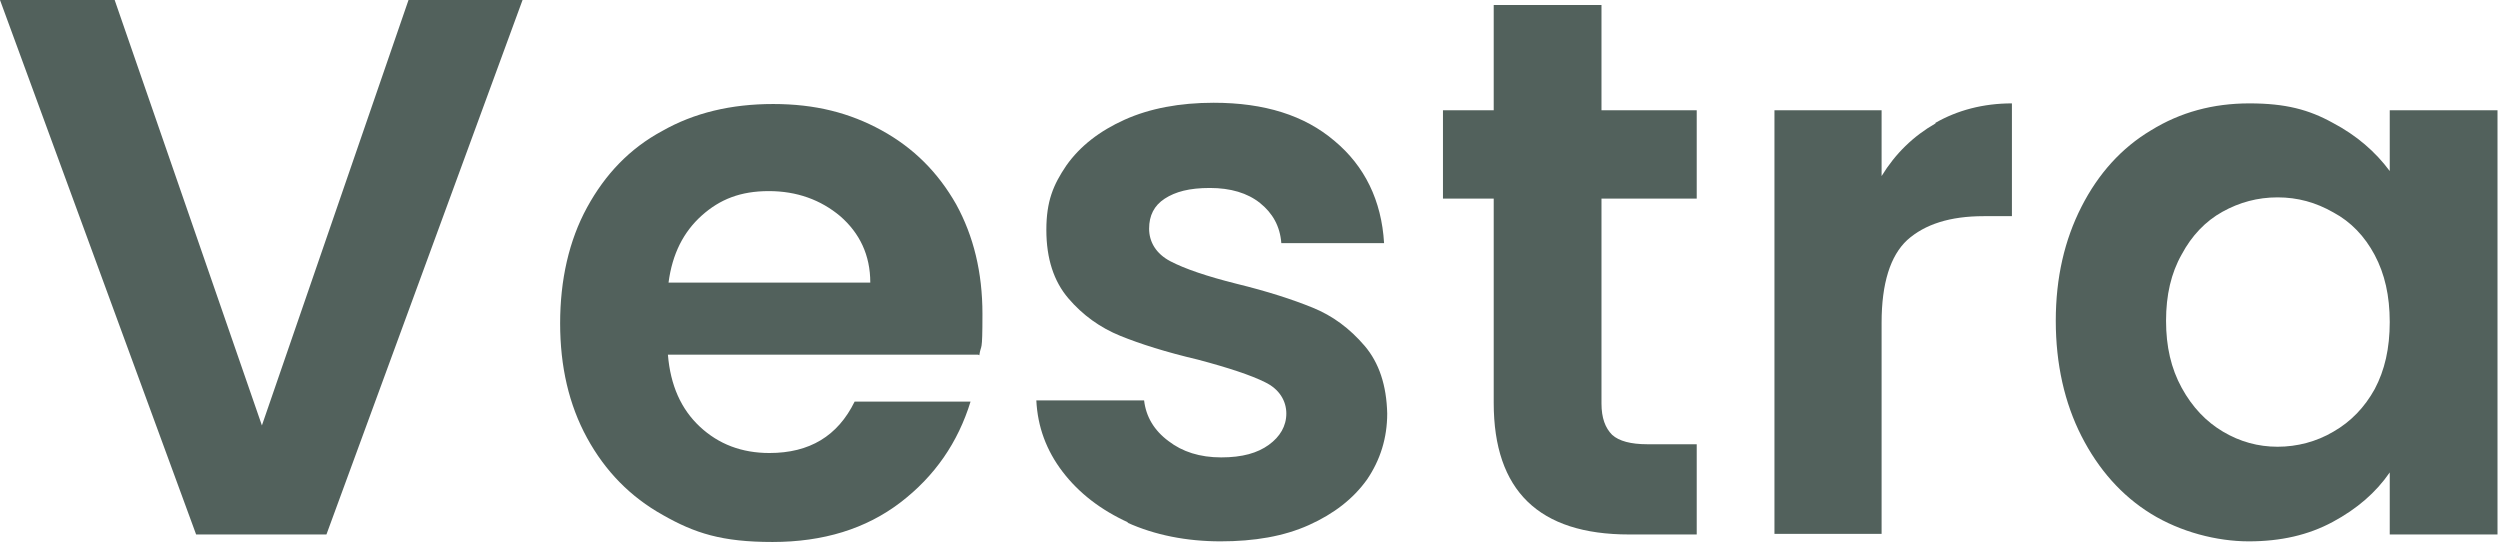 <svg width="399" height="87" viewBox="0 0 399 87" fill="none" xmlns="http://www.w3.org/2000/svg">
<path d="M83.4 0L52.1 85.3H31.3L0 0H18.3L41.8 67.9L65.2 0H83.4Z" fill="#52615C"/>
<path d="M156.098 56.6H106.598C106.998 61.5 108.698 65.3 111.698 68.1C114.698 70.9 118.398 72.3 122.798 72.3C129.198 72.3 133.698 69.6 136.398 64.1H154.898C152.898 70.6 149.198 76 143.698 80.2C138.198 84.4 131.398 86.5 123.298 86.5C115.198 86.5 110.898 85.1 105.798 82.2C100.598 79.3 96.598 75.2 93.698 69.9C90.798 64.6 89.398 58.5 89.398 51.6C89.398 44.7 90.798 38.4 93.698 33.1C96.598 27.8 100.498 23.7 105.698 20.9C110.798 18 116.698 16.6 123.398 16.6C130.098 16.6 135.598 18 140.698 20.8C145.798 23.6 149.698 27.5 152.598 32.6C155.398 37.7 156.798 43.5 156.798 50.1C156.798 56.7 156.598 54.7 156.298 56.7L156.098 56.6ZM138.898 45.1C138.898 40.7 137.198 37.2 134.098 34.5C130.998 31.9 127.198 30.5 122.698 30.5C118.198 30.5 114.898 31.8 111.998 34.4C109.098 37 107.298 40.5 106.698 45.1H138.898Z" fill="#52615C"/>
<path d="M180.098 83.4C175.698 81.4 172.198 78.7 169.598 75.3C166.998 71.9 165.598 68.1 165.398 63.9H182.598C182.898 66.5 184.198 68.7 186.498 70.4C188.698 72.1 191.498 73 194.898 73C198.298 73 200.698 72.3 202.498 71C204.298 69.7 205.298 68 205.298 66C205.298 64 204.198 62.1 201.898 61C199.698 59.9 196.098 58.7 191.198 57.4C186.098 56.2 181.998 54.9 178.798 53.6C175.598 52.3 172.798 50.3 170.498 47.6C168.198 44.9 166.998 41.3 166.998 36.7C166.998 32.1 168.098 29.5 170.198 26.4C172.398 23.3 175.498 20.9 179.498 19.1C183.498 17.3 188.298 16.4 193.698 16.4C201.798 16.4 208.198 18.4 212.998 22.5C217.798 26.5 220.498 32 220.898 38.8H204.498C204.298 36.1 203.098 34 201.098 32.4C199.098 30.8 196.398 30 193.098 30C189.798 30 187.598 30.6 185.898 31.7C184.198 32.8 183.398 34.4 183.398 36.5C183.398 38.6 184.498 40.5 186.798 41.7C189.098 42.9 192.598 44.1 197.398 45.3C202.298 46.5 206.298 47.8 209.498 49.1C212.698 50.4 215.398 52.4 217.798 55.2C220.098 57.9 221.298 61.5 221.398 66C221.398 69.9 220.298 73.4 218.198 76.5C215.998 79.6 212.898 82 208.898 83.8C204.898 85.6 200.198 86.4 194.798 86.4C189.398 86.4 184.298 85.4 179.898 83.4H180.098Z" fill="#52615C"/>
<path d="M255.597 31.601V64.401C255.597 66.701 256.197 68.301 257.297 69.401C258.397 70.401 260.297 70.901 262.897 70.901H270.797V85.301H259.997C245.597 85.301 238.397 78.301 238.397 64.301V31.701H230.297V17.601H238.397V0.801H255.597V17.601H270.797V31.701H255.597V31.601Z" fill="#52615C"/>
<path d="M308.903 19.6C312.403 17.6 316.503 16.5 321.103 16.5V34.5H316.603C311.203 34.5 307.203 35.8 304.403 38.3C301.703 40.8 300.303 45.2 300.303 51.5V85.2H283.203V17.6H300.303V28.1C302.503 24.5 305.403 21.7 308.903 19.7V19.6Z" fill="#52615C"/>
<path d="M332.202 33C334.902 27.7 338.602 23.6 343.302 20.8C348.002 17.9 353.202 16.5 359.002 16.5C364.802 16.5 368.502 17.5 372.302 19.6C376.102 21.6 379.102 24.2 381.402 27.3V17.6H398.602V85.3H381.402V75.4C379.202 78.6 376.202 81.2 372.302 83.3C368.402 85.4 364.002 86.4 358.902 86.4C353.802 86.4 348.002 84.9 343.302 82C338.602 79.1 334.902 74.9 332.202 69.6C329.502 64.3 328.102 58.1 328.102 51.2C328.102 44.3 329.502 38.3 332.202 33ZM379.002 40.7C377.402 37.7 375.202 35.4 372.402 33.9C369.602 32.3 366.702 31.5 363.502 31.5C360.302 31.5 357.402 32.3 354.702 33.8C352.002 35.3 349.802 37.6 348.202 40.6C346.502 43.6 345.702 47.1 345.702 51.2C345.702 55.3 346.502 58.8 348.202 61.9C349.902 65 352.102 67.3 354.802 68.9C357.502 70.5 360.402 71.3 363.502 71.3C366.602 71.3 369.702 70.5 372.402 68.9C375.202 67.3 377.402 65 379.002 62.1C380.602 59.1 381.402 55.6 381.402 51.4C381.402 47.2 380.602 43.7 379.002 40.7Z" fill="#52615C"/>
</svg>

